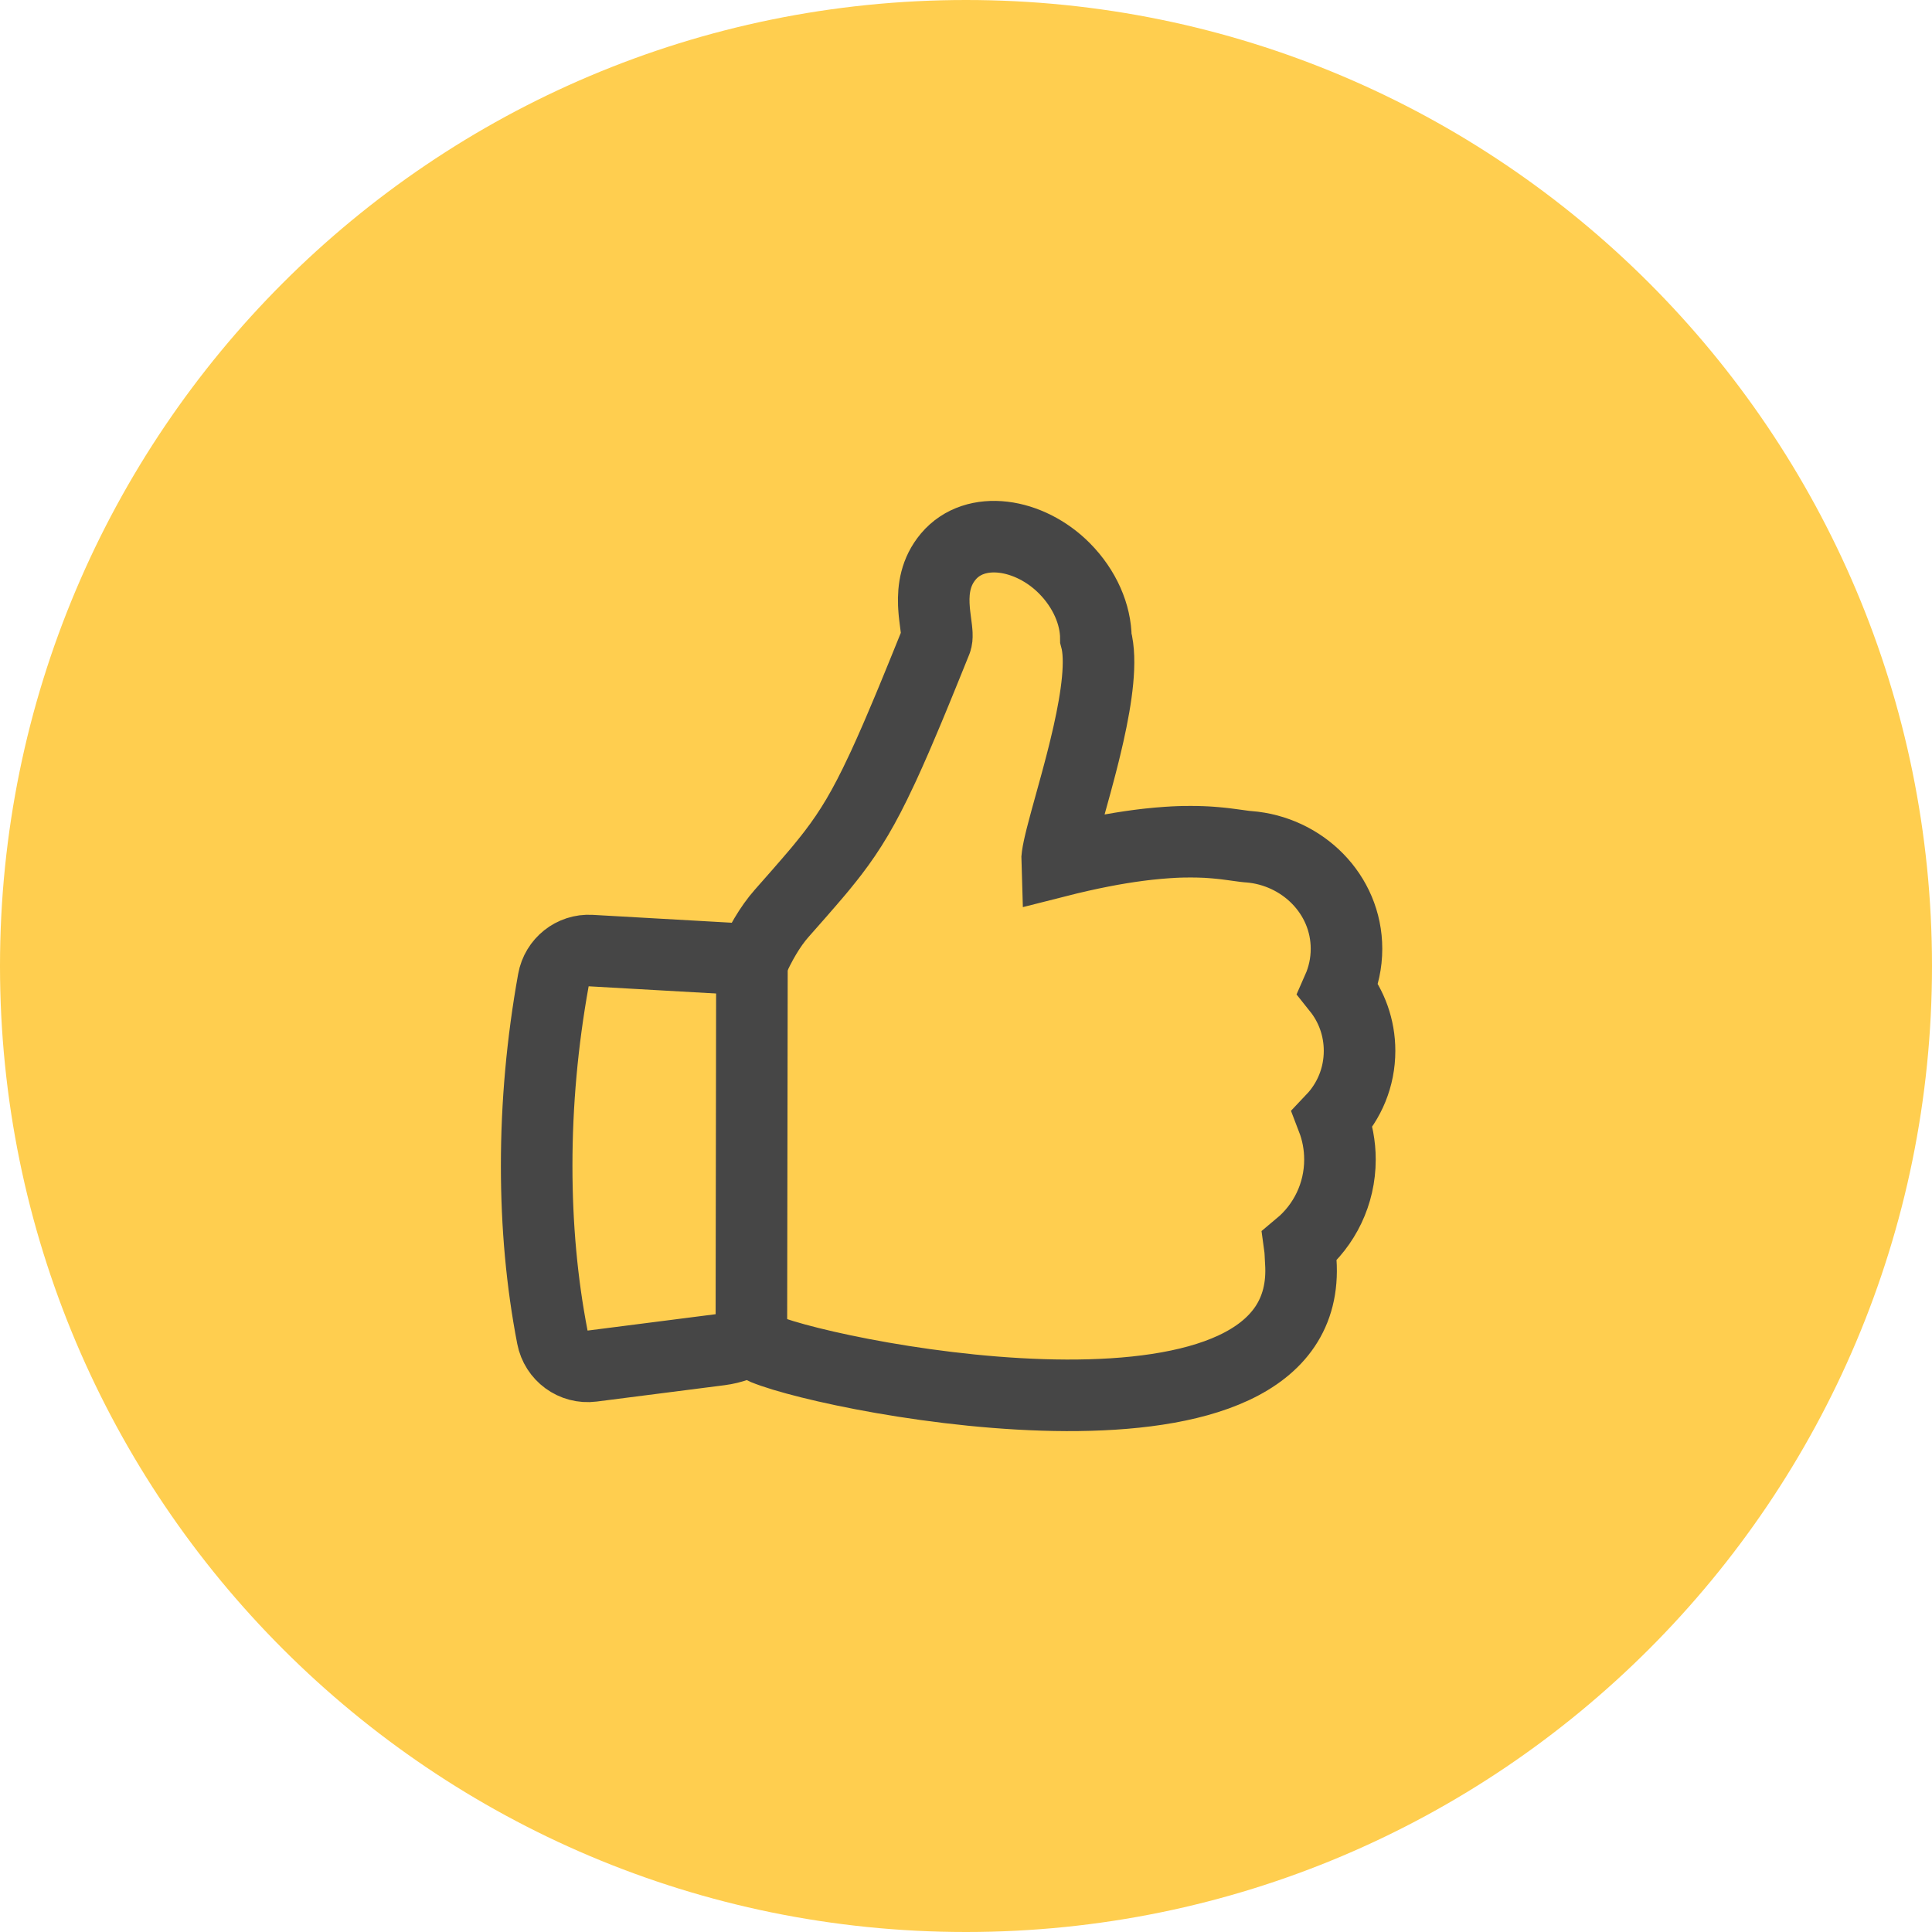 <svg width="54" height="54" viewBox="0 0 54 54" fill="none" xmlns="http://www.w3.org/2000/svg">
<path d="M0 27C0 12.088 12.088 0 27 0C41.912 0 54 12.088 54 27C54 41.912 41.912 54 27 54C12.088 54 0 41.912 0 27Z" fill="#FFCE4F"/>
<path fill-rule="evenodd" clip-rule="evenodd" d="M29.752 15.886C30.324 16.463 30.627 17.185 30.63 17.836C30.8 18.459 30.656 19.474 30.424 20.511L30.388 20.667L30.351 20.823C30.345 20.849 30.339 20.874 30.333 20.9L30.295 21.056L30.256 21.21L30.217 21.364L30.157 21.592L30.077 21.891L30.017 22.109L29.795 22.915L29.747 23.095L29.702 23.265L29.674 23.372C29.67 23.389 29.666 23.406 29.661 23.423L29.637 23.522C29.629 23.554 29.622 23.585 29.615 23.615L29.596 23.701C29.56 23.869 29.541 23.998 29.544 24.08C30.442 23.852 31.191 23.711 31.82 23.629L31.963 23.611L32.102 23.595C32.284 23.575 32.455 23.56 32.616 23.549L32.735 23.542C32.754 23.541 32.774 23.54 32.793 23.538L32.906 23.533C32.925 23.533 32.943 23.532 32.962 23.531L33.069 23.528C33.105 23.528 33.139 23.527 33.174 23.527L33.275 23.526L33.372 23.527C33.404 23.527 33.435 23.527 33.466 23.528L33.557 23.531C33.572 23.531 33.587 23.532 33.602 23.532L33.688 23.536C33.702 23.537 33.716 23.538 33.73 23.538L33.812 23.543L33.891 23.549L33.967 23.555L34.075 23.565L34.145 23.572L34.244 23.583L34.367 23.599L34.481 23.614L34.708 23.645L34.774 23.654L34.837 23.661L34.877 23.665L34.897 23.666C36.404 23.782 37.635 24.994 37.635 26.519C37.635 26.92 37.55 27.301 37.398 27.645C37.775 28.117 38 28.718 38 29.372C38 30.111 37.712 30.782 37.243 31.277C37.378 31.628 37.452 32.01 37.452 32.409C37.452 33.379 37.014 34.246 36.327 34.82C36.337 34.892 36.342 34.965 36.346 35.039L36.353 35.187C36.354 35.212 36.355 35.236 36.357 35.261C36.758 41.107 23.486 38.571 21.367 37.704C21.256 37.659 21.151 37.551 21.052 37.391C20.778 37.564 20.464 37.681 20.124 37.725L16.551 38.182C16.026 38.249 15.54 37.894 15.439 37.371C15.146 35.855 15 34.26 15 32.584C15 30.855 15.156 29.127 15.467 27.398C15.558 26.896 16.005 26.54 16.511 26.569L20.396 26.789C20.611 26.802 20.815 26.851 21.002 26.93C21.238 26.391 21.524 25.896 21.845 25.532L22.354 24.954L22.456 24.836L22.604 24.666L22.698 24.556L22.79 24.449L22.879 24.344L22.965 24.24L23.048 24.138C23.062 24.121 23.076 24.104 23.089 24.087L23.17 23.986C23.183 23.97 23.196 23.953 23.209 23.936L23.287 23.836C23.771 23.203 24.151 22.572 24.628 21.552L24.705 21.388C24.756 21.276 24.809 21.16 24.863 21.039L24.945 20.853L25.03 20.66L25.117 20.458L25.206 20.248L25.299 20.029L25.395 19.801L25.494 19.563L25.596 19.315L25.756 18.924L25.867 18.651L26.042 18.219L26.164 17.917C26.183 17.87 26.188 17.806 26.185 17.728L26.183 17.691L26.18 17.652L26.174 17.59L26.16 17.479L26.138 17.307L26.125 17.201L26.116 17.119L26.111 17.063C26.11 17.053 26.11 17.044 26.109 17.035L26.105 16.977C26.104 16.967 26.104 16.957 26.103 16.948L26.1 16.889C26.084 16.464 26.148 15.98 26.507 15.554C27.257 14.664 28.772 14.898 29.752 15.886Z" stroke="#464646" stroke-width="2"/>
<path d="M21 38L21.017 26.849" stroke="#464646" stroke-width="2" stroke-linejoin="round"/>
</svg>
